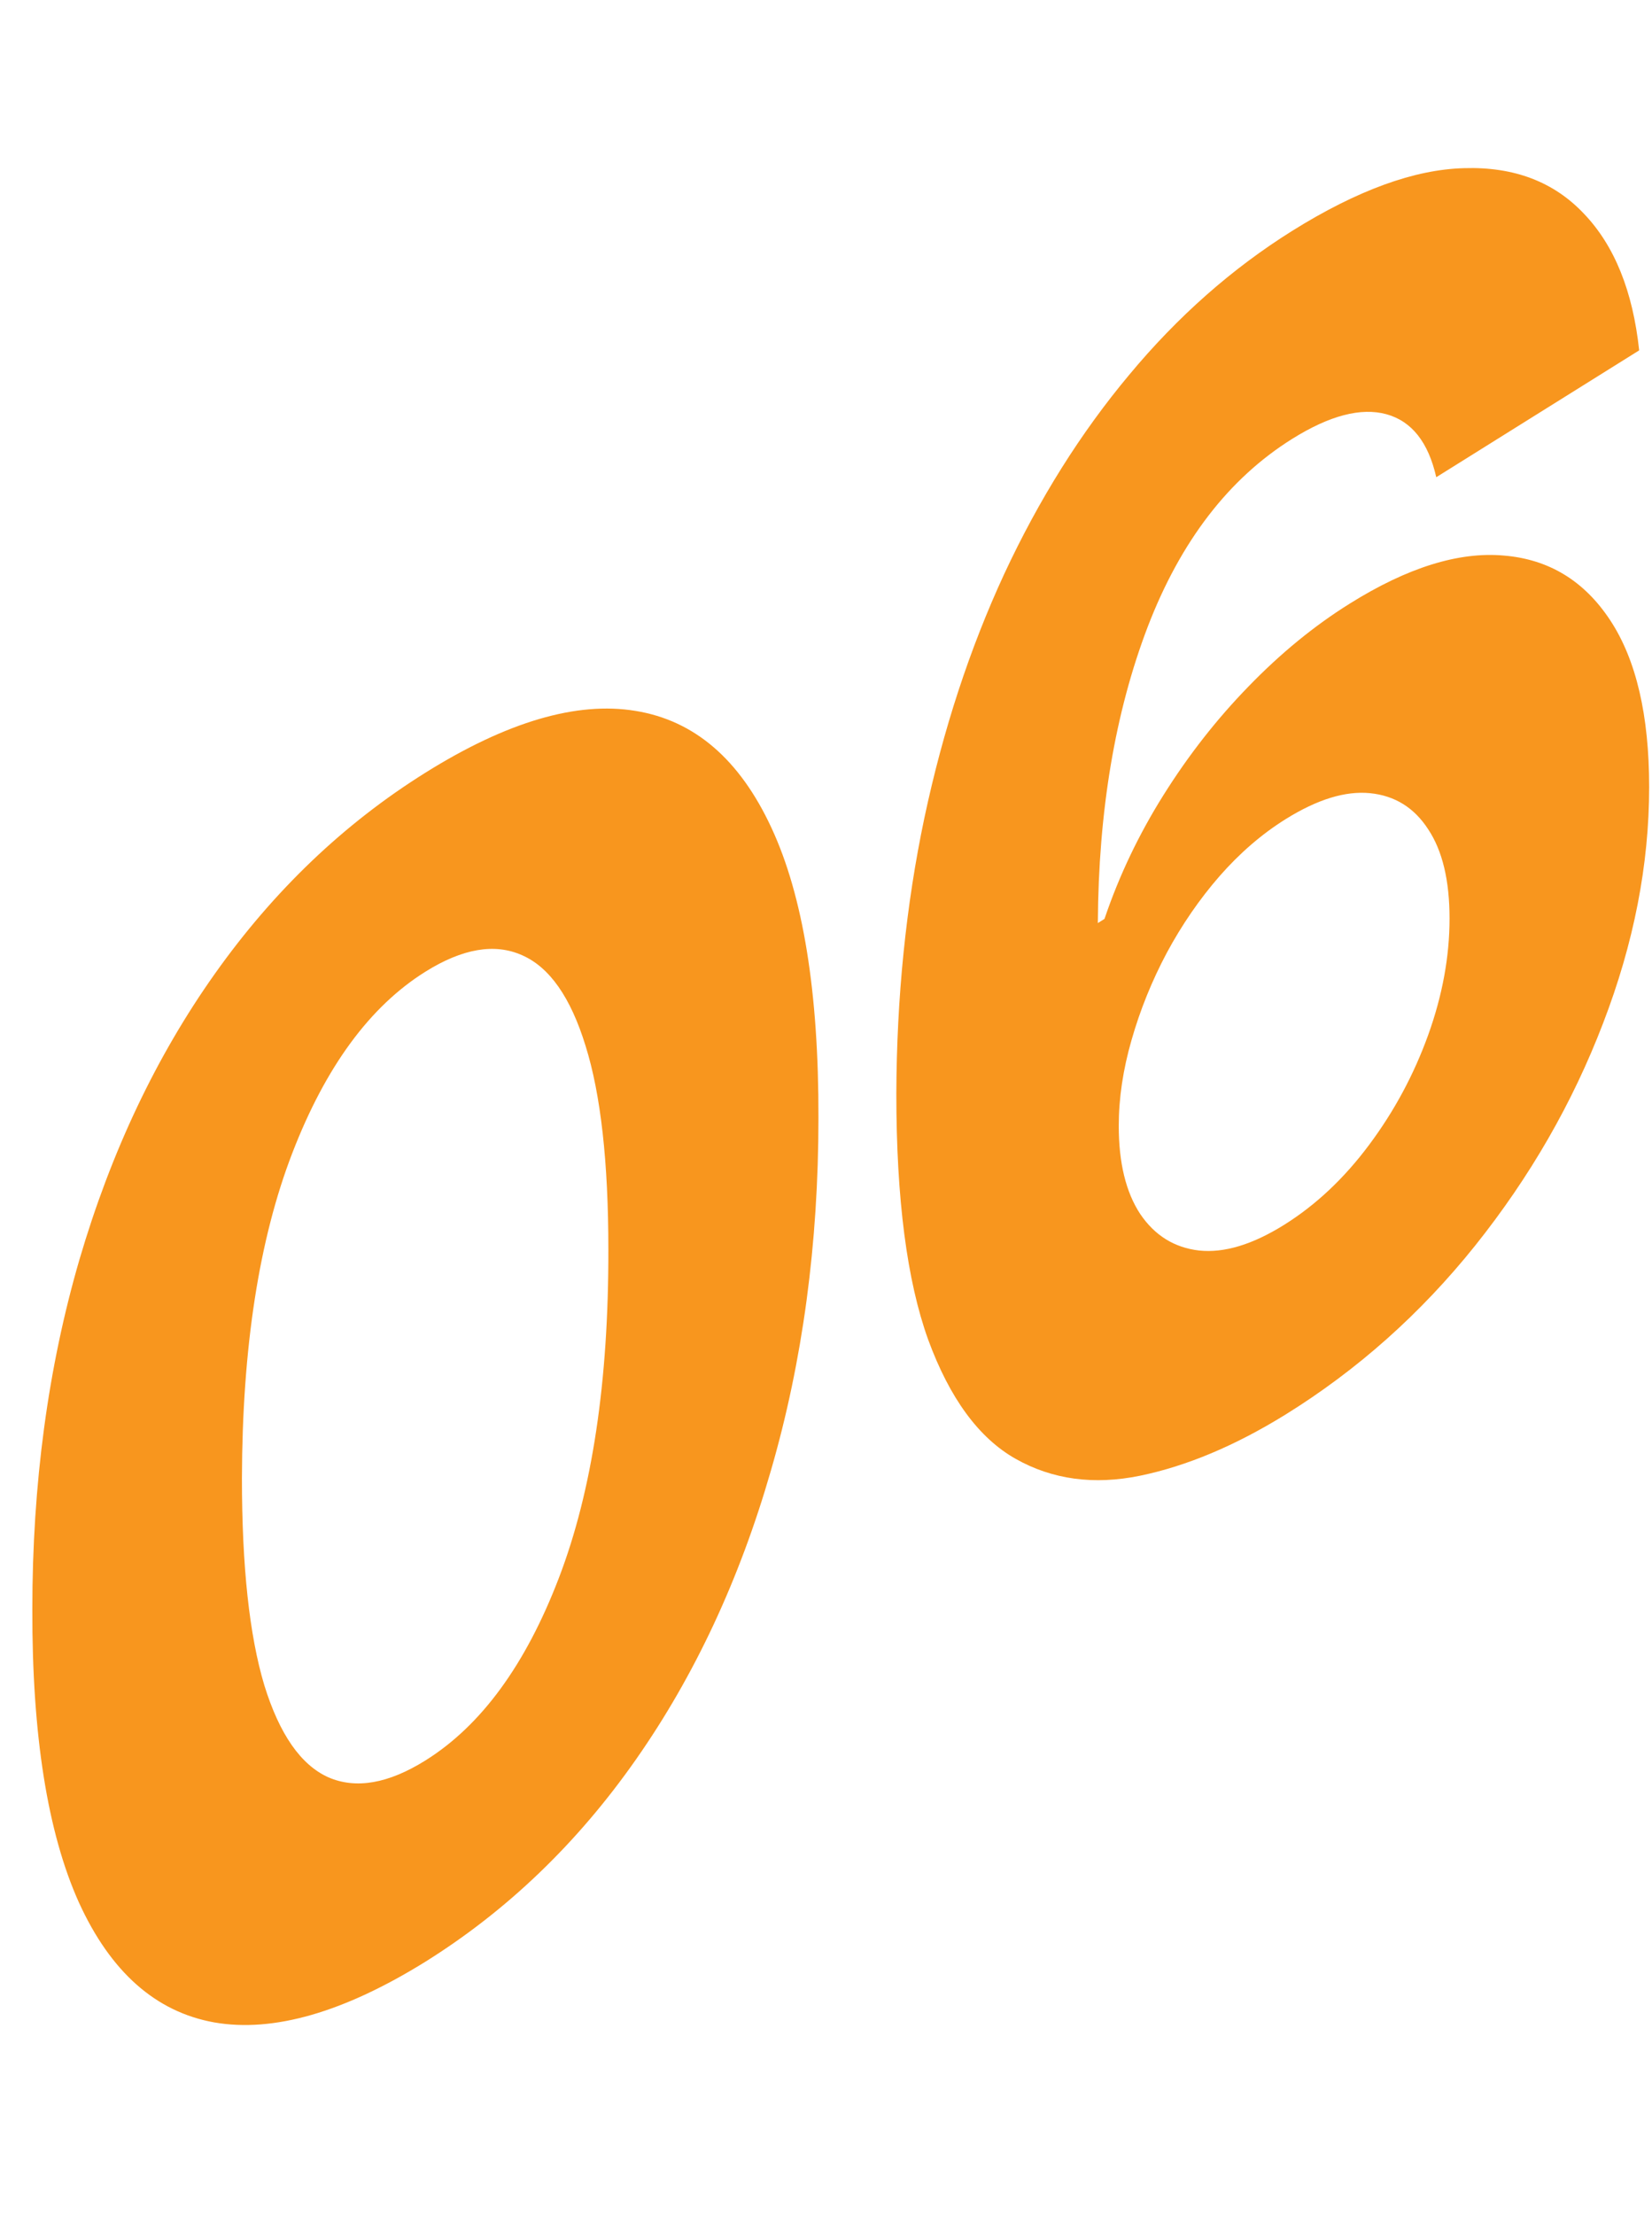 <svg width="47" height="63" viewBox="0 0 47 63" fill="none" xmlns="http://www.w3.org/2000/svg">
<path d="M12.103 55.795C9.777 57.238 7.776 57.813 6.099 57.522C4.431 57.224 3.147 56.087 2.245 54.11C1.353 52.127 0.911 49.347 0.92 45.77C0.92 42.209 1.366 38.895 2.259 35.829C3.16 32.757 4.445 30.047 6.112 27.697C7.789 25.331 9.786 23.424 12.103 21.977C14.419 20.529 16.412 19.943 18.079 20.219C19.756 20.49 21.045 21.597 21.947 23.543C22.848 25.477 23.294 28.228 23.285 31.795C23.285 35.377 22.834 38.72 21.933 41.824C21.041 44.922 19.761 47.662 18.093 50.043C16.425 52.425 14.428 54.342 12.103 55.795ZM12.103 50.071C13.689 49.08 14.956 47.348 15.902 44.875C16.849 42.402 17.317 39.287 17.308 35.529C17.308 33.053 17.092 31.126 16.66 29.748C16.236 28.366 15.632 27.505 14.848 27.166C14.072 26.821 13.157 26.978 12.103 27.637C10.525 28.623 9.263 30.341 8.317 32.793C7.37 35.245 6.892 38.328 6.883 42.044C6.883 44.552 7.095 46.514 7.519 47.929C7.951 49.327 8.56 50.201 9.344 50.551C10.128 50.89 11.048 50.73 12.103 50.071ZM36.562 40.24C35.137 41.12 33.763 41.697 32.438 41.972C31.121 42.242 29.941 42.082 28.895 41.492C27.849 40.901 27.02 39.772 26.407 38.103C25.803 36.429 25.501 34.099 25.501 31.112C25.51 28.364 25.776 25.747 26.299 23.263C26.83 20.762 27.588 18.45 28.57 16.326C29.562 14.197 30.747 12.309 32.127 10.66C33.506 9.001 35.052 7.637 36.764 6.566C38.612 5.412 40.244 4.817 41.659 4.783C43.075 4.739 44.211 5.172 45.067 6.082C45.932 6.987 46.455 8.281 46.635 9.965L40.862 13.573C40.636 12.576 40.163 11.979 39.442 11.781C38.721 11.584 37.828 11.817 36.764 12.482C34.962 13.608 33.591 15.389 32.654 17.825C31.725 20.255 31.252 23.064 31.234 26.254L31.423 26.135C31.838 24.909 32.397 23.736 33.1 22.616C33.812 21.48 34.619 20.45 35.52 19.525C36.431 18.584 37.391 17.798 38.401 17.168C40.041 16.142 41.502 15.687 42.782 15.801C44.062 15.905 45.071 16.518 45.81 17.64C46.55 18.762 46.919 20.343 46.919 22.384C46.919 24.595 46.482 26.834 45.608 29.103C44.742 31.366 43.53 33.473 41.97 35.426C40.42 37.362 38.617 38.967 36.562 40.24ZM36.535 34.836C37.436 34.273 38.243 33.514 38.955 32.558C39.667 31.603 40.226 30.563 40.632 29.438C41.037 28.313 41.24 27.208 41.24 26.124C41.24 25.04 41.037 24.194 40.632 23.586C40.235 22.973 39.685 22.631 38.982 22.56C38.279 22.489 37.477 22.736 36.575 23.299C35.899 23.721 35.273 24.262 34.696 24.92C34.128 25.572 33.627 26.299 33.195 27.101C32.771 27.898 32.438 28.723 32.194 29.576C31.951 30.419 31.829 31.234 31.829 32.021C31.829 33.073 32.032 33.908 32.438 34.526C32.852 35.139 33.411 35.486 34.114 35.567C34.826 35.643 35.633 35.4 36.535 34.836Z" fill="#F8961E"/>
</svg>
